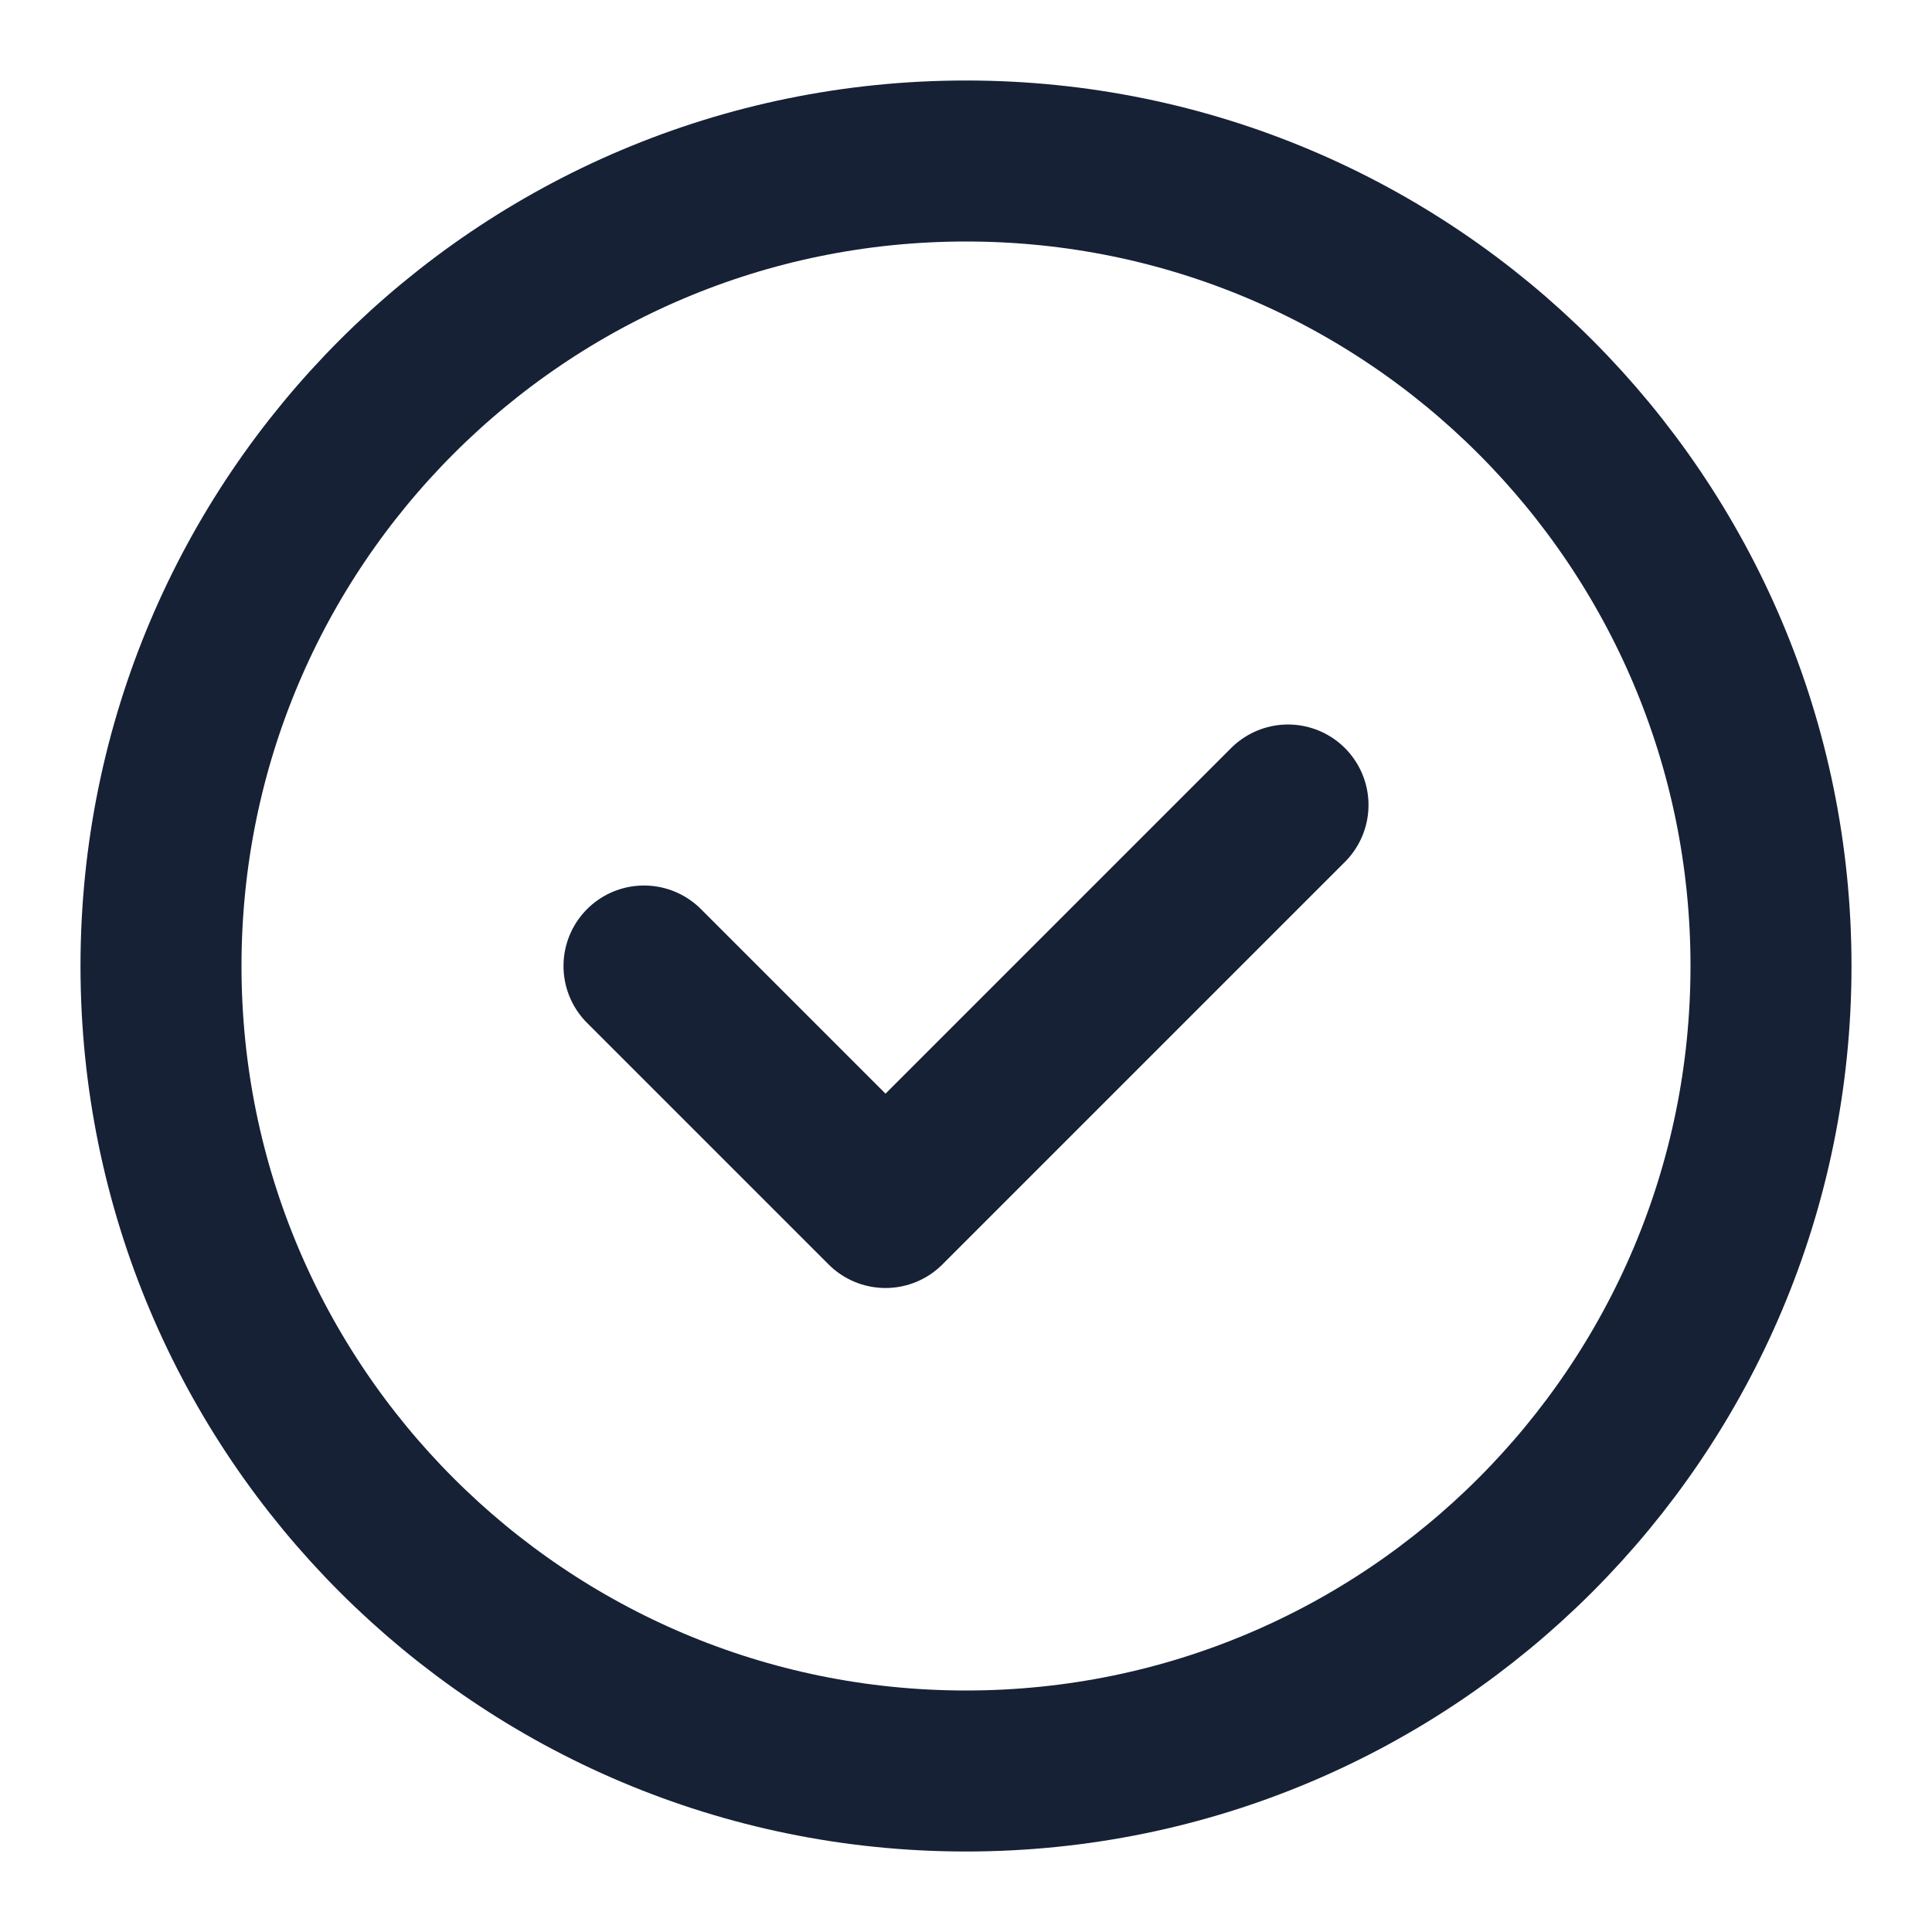 <svg width="24" height="24" viewBox="0 0 24 24" fill="none" xmlns="http://www.w3.org/2000/svg">
<g id="icon-check-circle">
<g id="icons" clip-path="url(#clip0_2493_4874)">
<path id="Vector" d="M12 22C17.523 22 22 17.523 22 12C22 6.477 17.523 2 12 2C6.477 2 2 6.477 2 12C2 17.523 6.477 22 12 22Z" stroke="#162136" stroke-width="2"/>
</g>
<path id="Vector_2" d="M8 12L11 15L16 10" stroke="#162136" stroke-width="2" stroke-linecap="round" stroke-linejoin="round"/>
</g>
<defs>
<clipPath id="clip0_2493_4874">
<rect width="22" height="22" fill="white" transform="translate(1 1)"/>
</clipPath>
</defs>
</svg>
